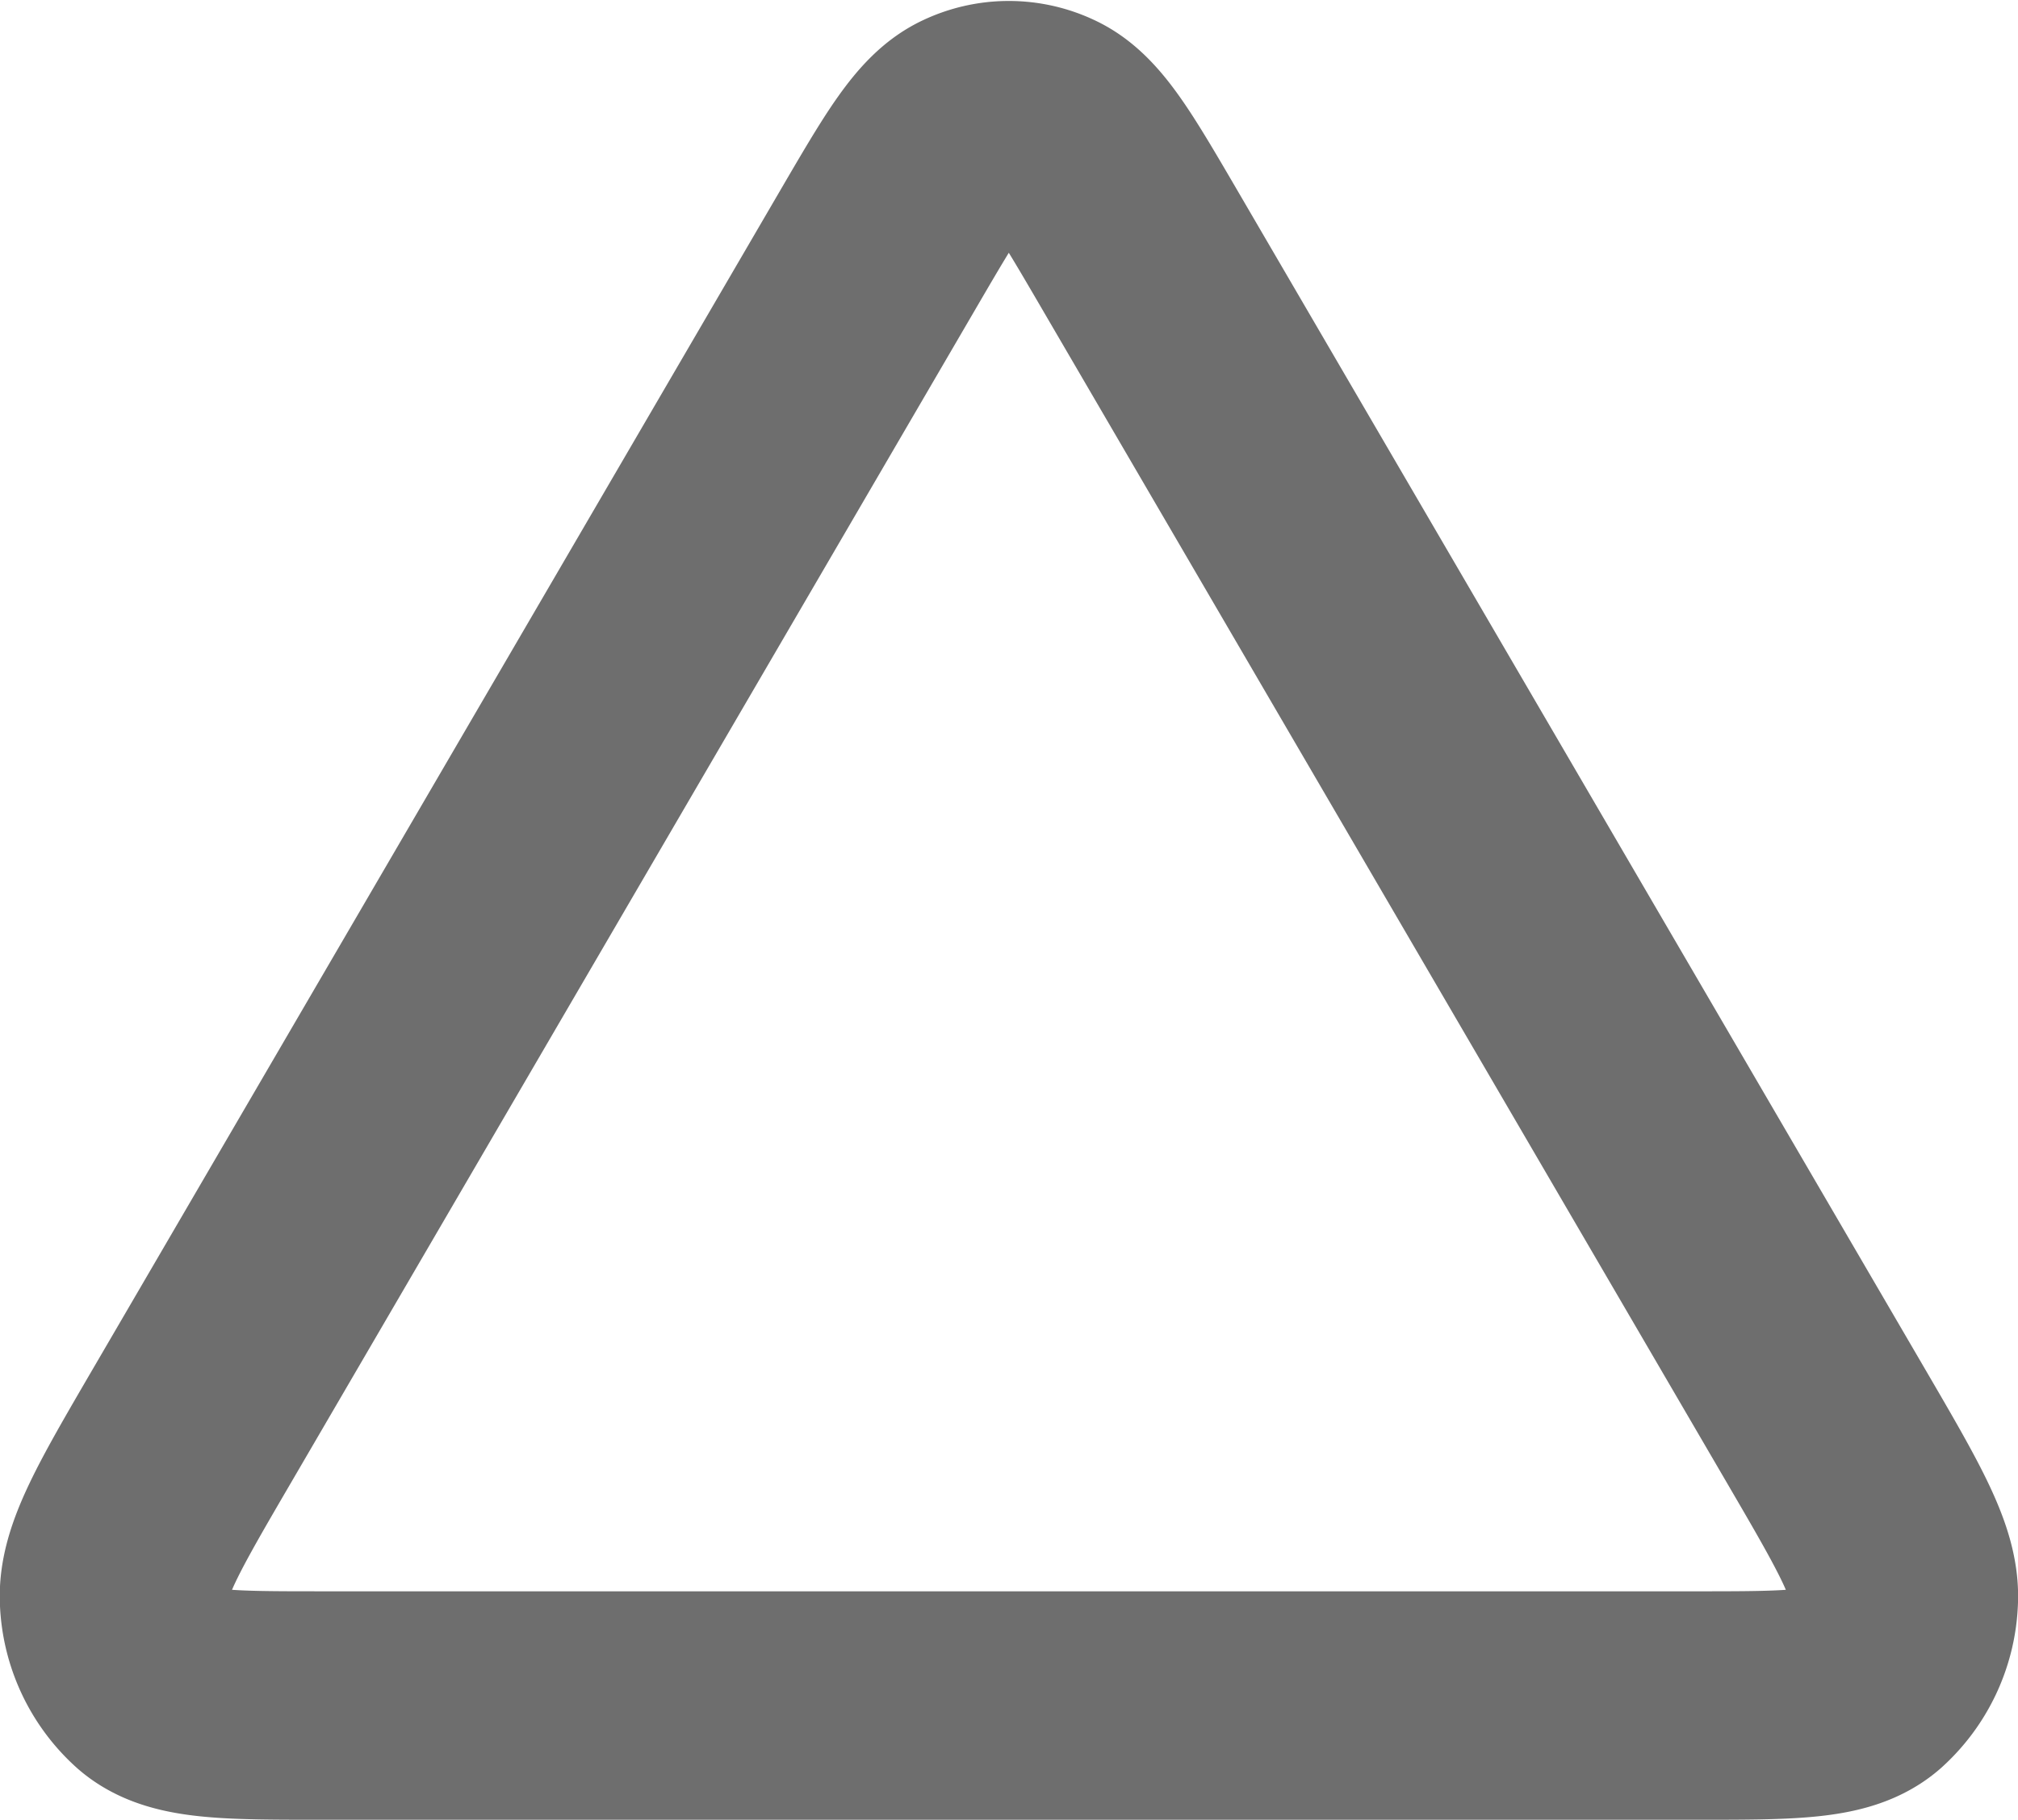 <svg xmlns="http://www.w3.org/2000/svg" width="26.497" height="23.897" viewBox="0 0 26.497 23.897">
  <path id="conpare-triangle" d="M0,2.729C0,1.479,0,.854.3.51A1.54,1.54,0,0,1,1.383,0c.493-.026,1.087.321,2.276,1.014l15.469,9.021c.982.573,1.473.859,1.644,1.22a1.138,1.138,0,0,1,0,.986c-.171.361-.662.647-1.644,1.22L3.659,22.485c-1.189.693-1.783,1.04-2.276,1.014A1.54,1.54,0,0,1,.3,22.991c-.3-.344-.3-.969-.3-2.219Z" transform="translate(1.498 22.397) rotate(-90)" fill="none" stroke="#6e6e6e" stroke-linecap="round" stroke-linejoin="round" stroke-width="3"/>
</svg>
